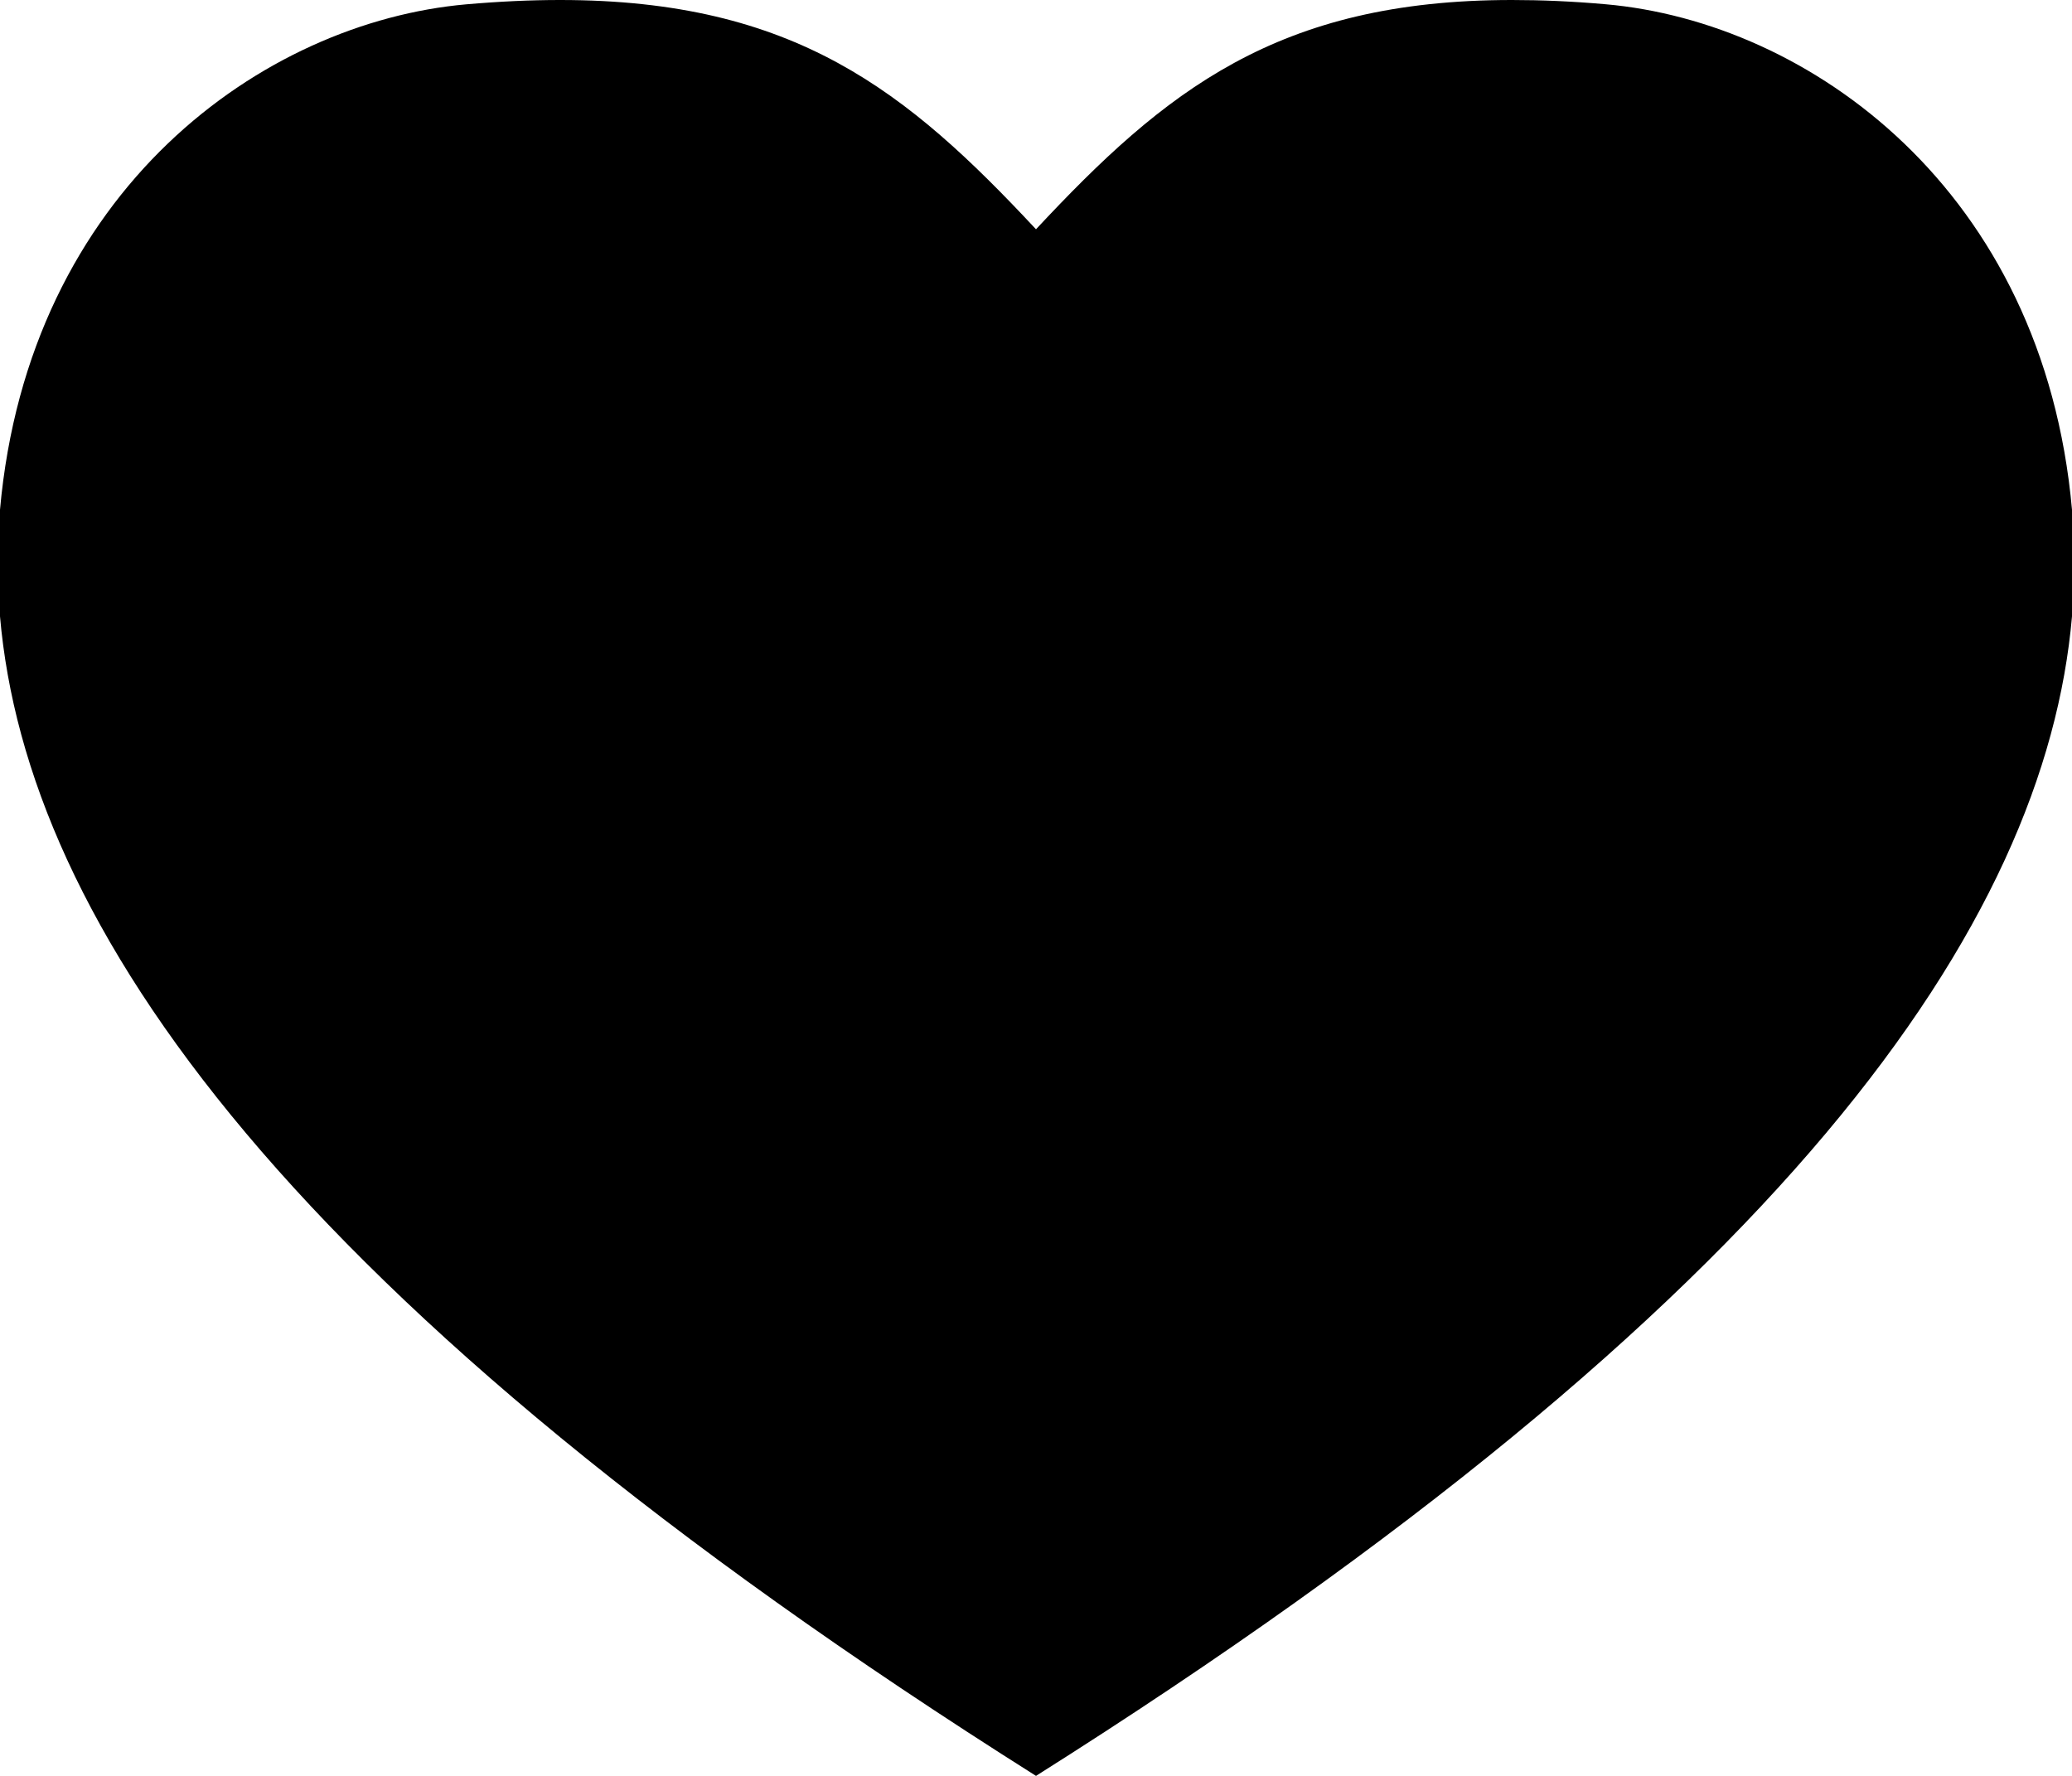 <?xml version="1.0" encoding="utf-8"?>
<!DOCTYPE svg PUBLIC "-//W3C//DTD SVG 1.1//EN" "http://www.w3.org/Graphics/SVG/1.1/DTD/svg11.dtd">
<svg version="1.1" xmlns="http://www.w3.org/2000/svg" xmlns:xlink="http://www.w3.org/1999/xlink" width="35px" height="30px" viewBox="0 0 35 30">
<path d="M9.461,0C8.968,0,8.439,0.024,7.877,0.073C4.449,0.374,0.483,3.199,0,8.611v1.801C0.449,15.593,4.796,21.982,17.5,30
C30.204,21.982,34.549,15.593,35,10.413V8.611c-0.482-5.412-4.447-8.237-7.877-8.539C26.561,0.022,26.032,0,25.539,0
c-3.963,0-5.863,1.54-8.039,3.873C15.323,1.54,13.423,0,9.461,0"/>
</svg>
